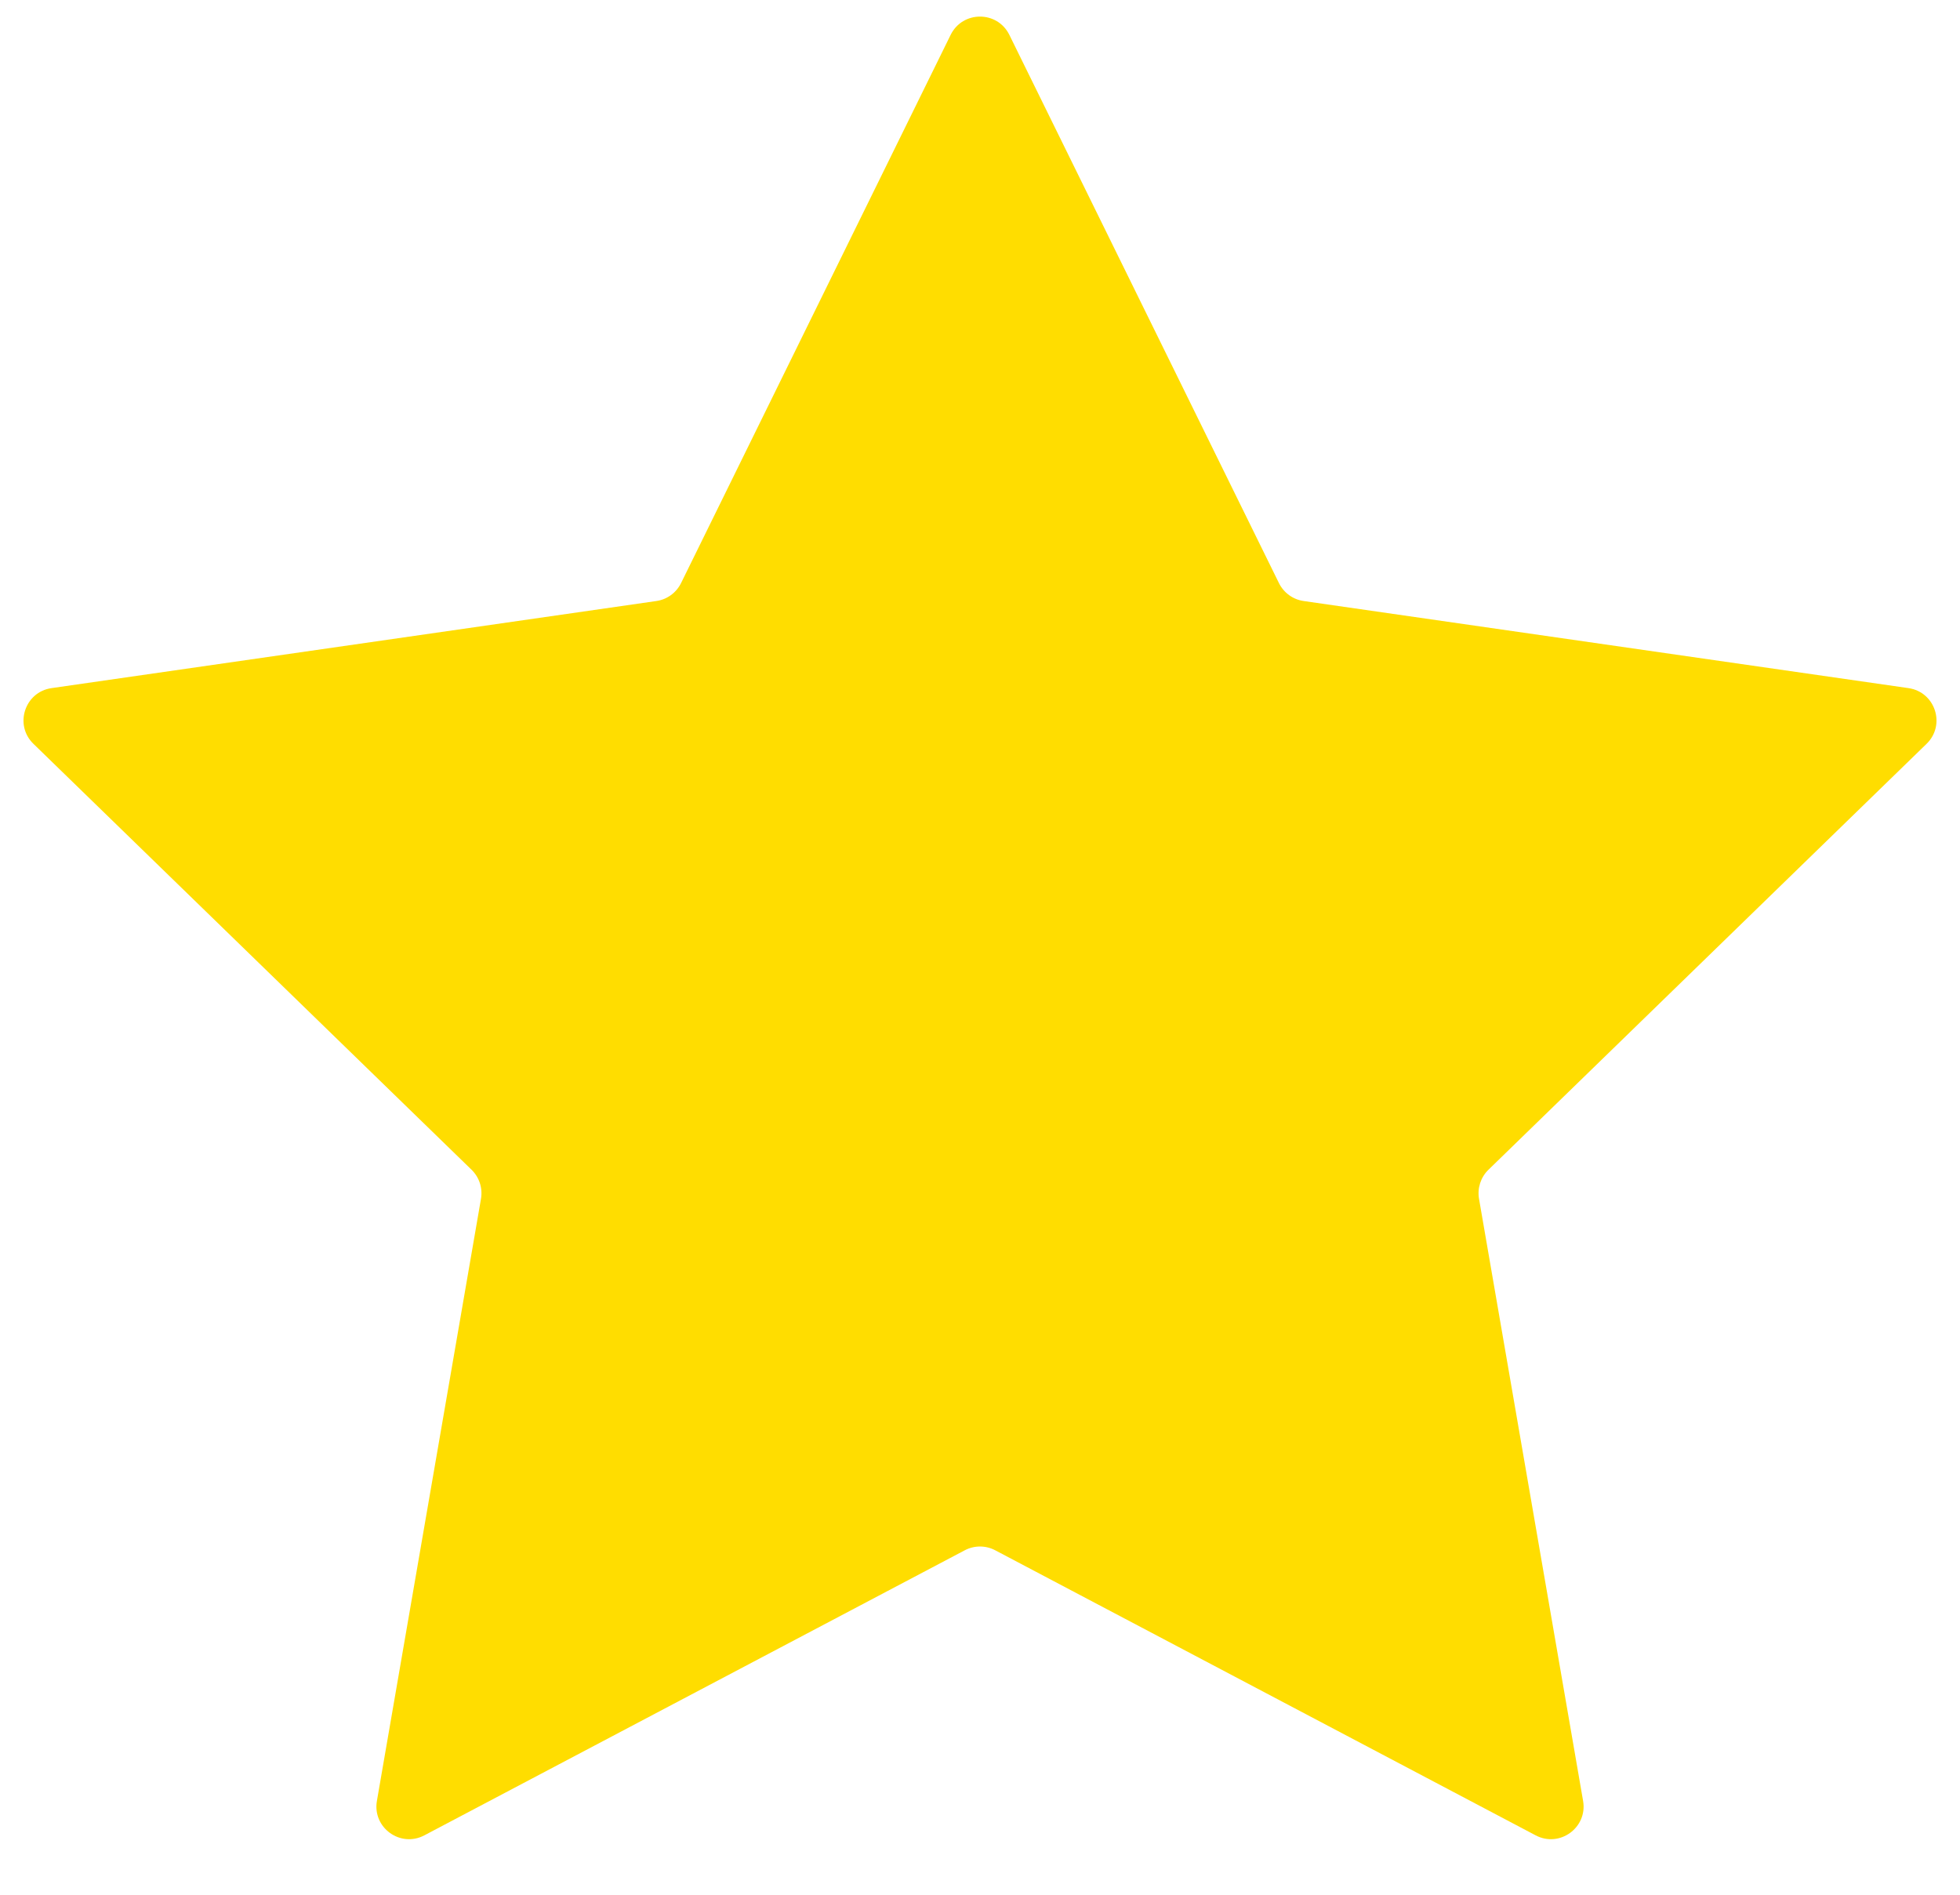 <svg xmlns="http://www.w3.org/2000/svg" width="30" height="29" viewBox="0 0 30 29" fill="none">
<path d="M14.551 0.533C14.735 0.161 15.265 0.161 15.449 0.533L19.576 8.925C19.649 9.073 19.791 9.176 19.954 9.199L29.211 10.532C29.622 10.591 29.786 11.096 29.488 11.385L22.782 17.904C22.664 18.019 22.61 18.185 22.638 18.348L24.231 27.564C24.302 27.972 23.872 28.285 23.505 28.091L15.233 23.728C15.087 23.651 14.913 23.651 14.767 23.728L6.495 28.091C6.127 28.285 5.698 27.972 5.769 27.564L7.362 18.348C7.39 18.185 7.336 18.019 7.218 17.904L0.512 11.385C0.214 11.096 0.378 10.591 0.789 10.532L10.046 9.199C10.209 9.176 10.351 9.073 10.424 8.925L14.551 0.533Z" fill="#FFDD00"/>
</svg>